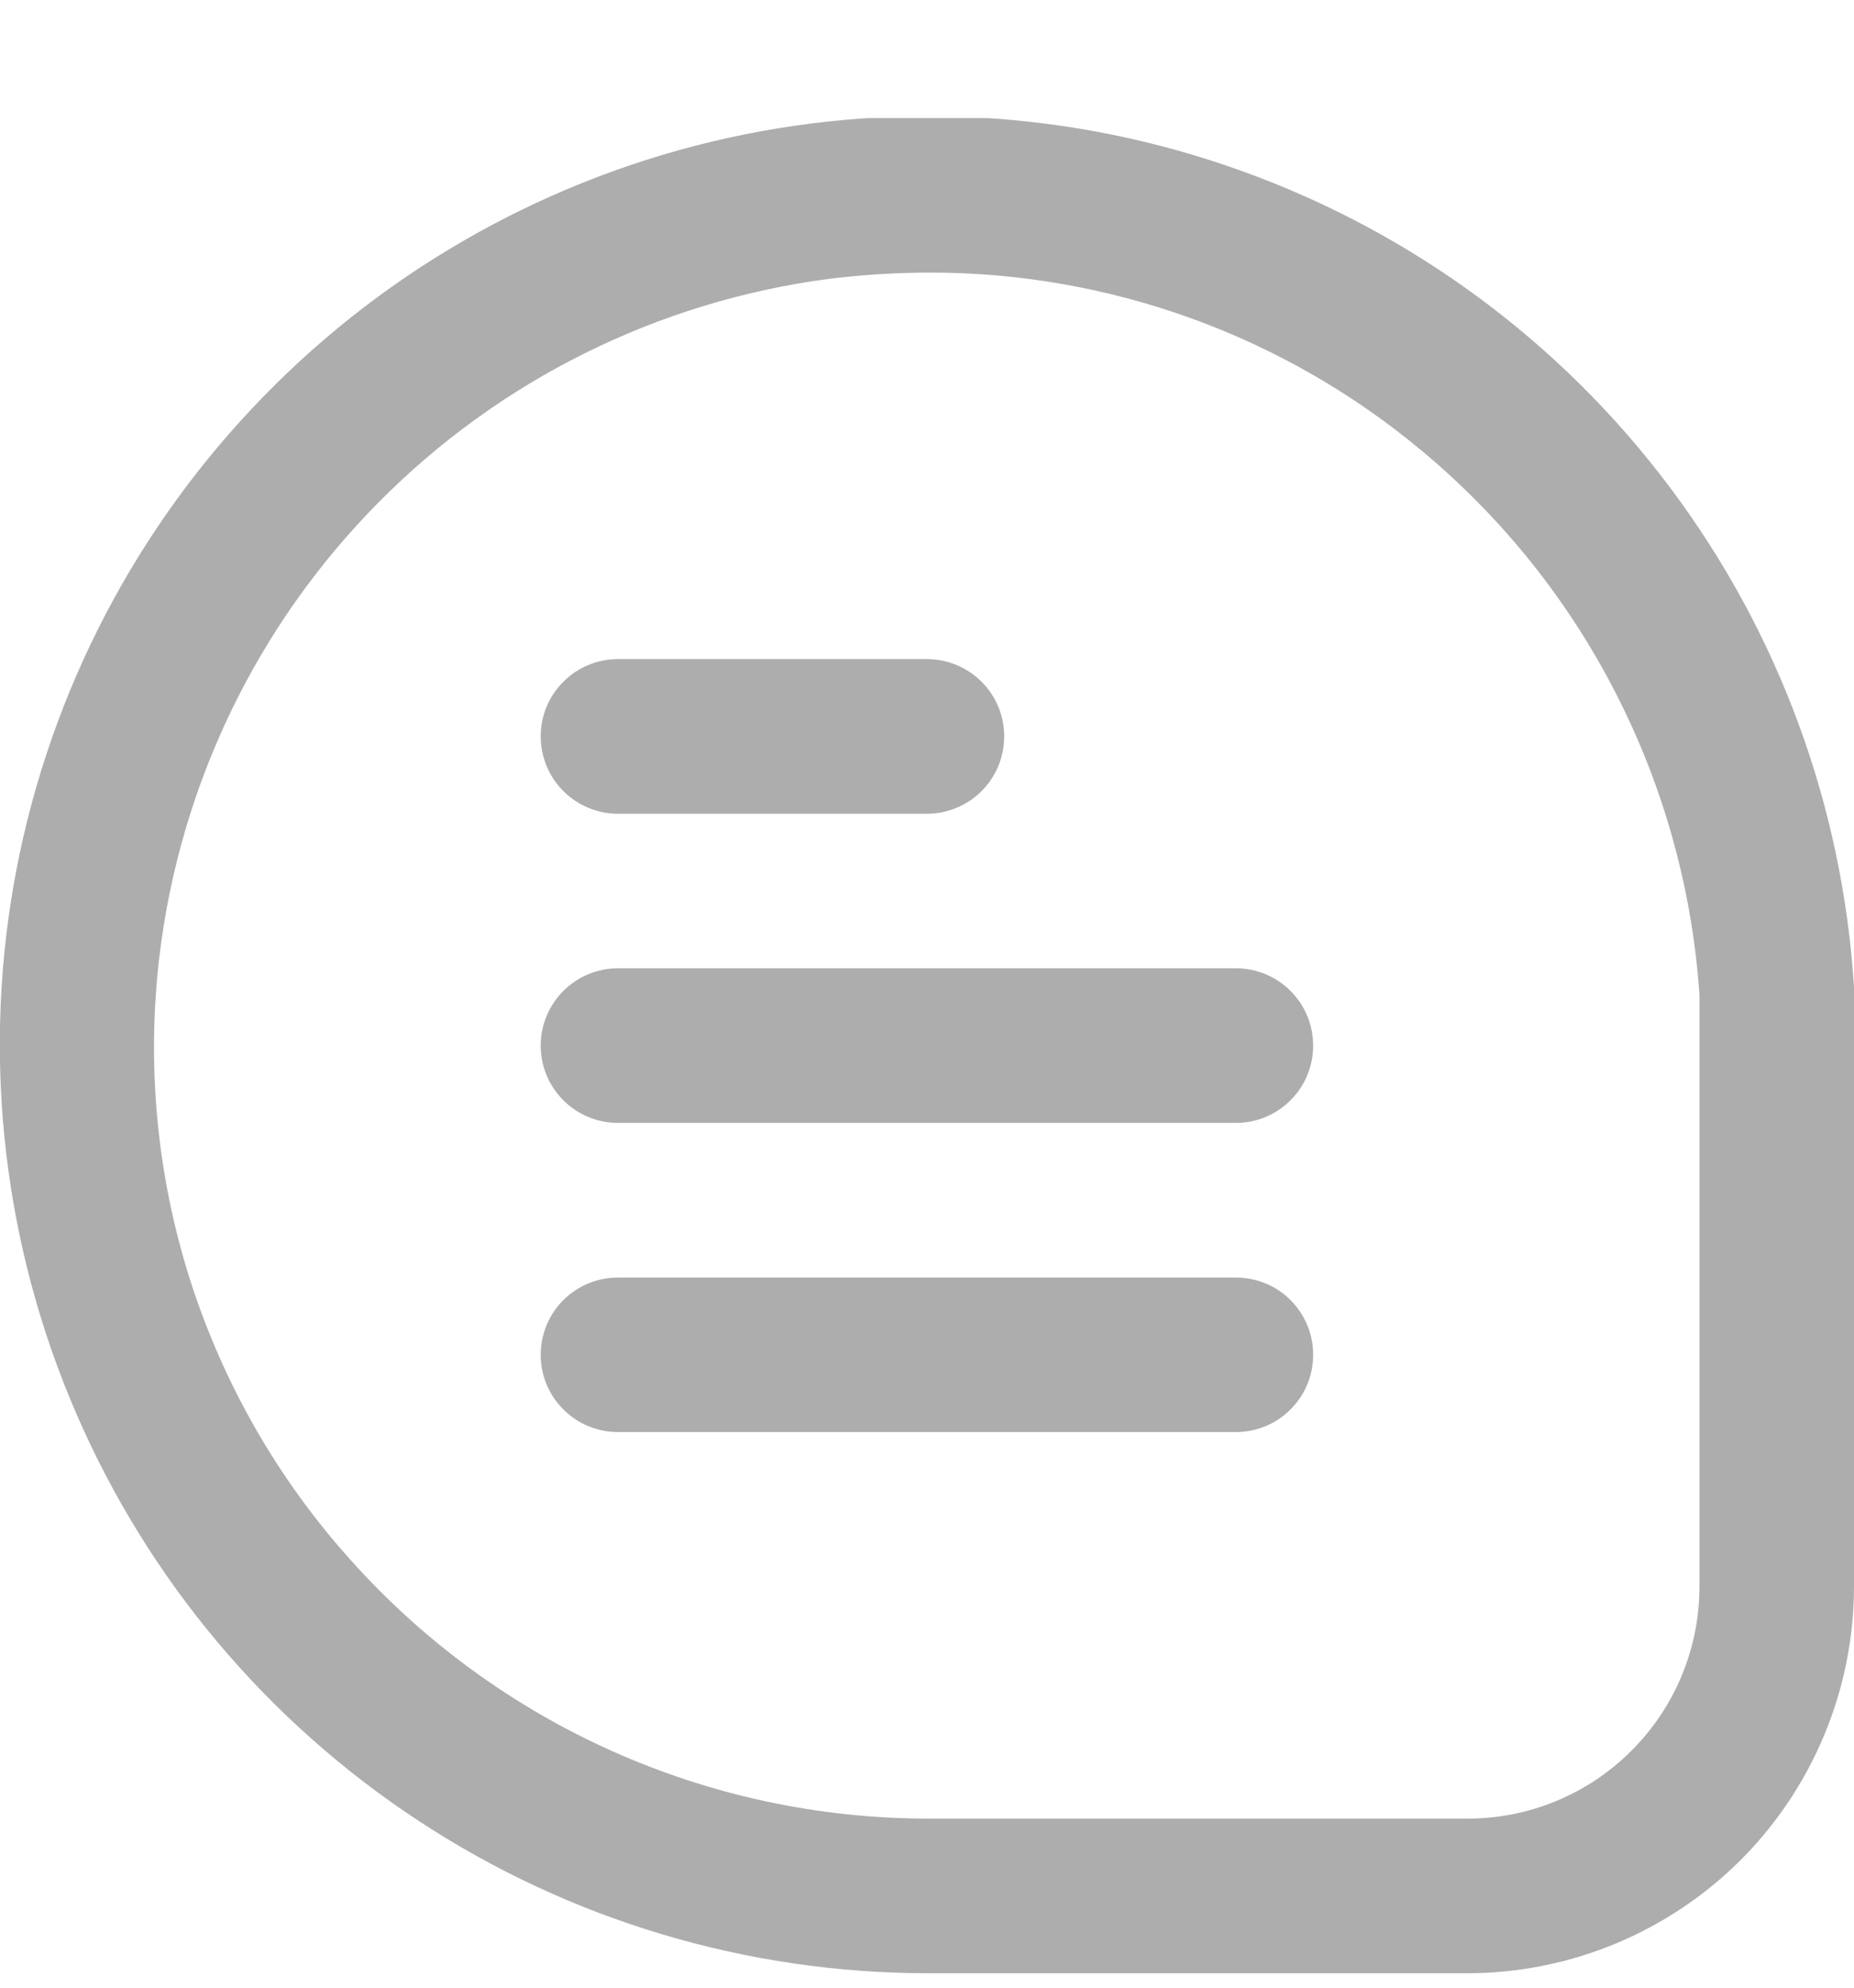 <svg width="14" height="15" viewBox="0 0 14 15" fill="none" xmlns="http://www.w3.org/2000/svg">
<g clip-path="url(#clip0_70_771)">
<path d="M14 7.451C13.915 6.086 13.433 4.776 12.613 3.682C11.793 2.587 10.671 1.757 9.384 1.293C8.098 0.828 6.704 0.751 5.374 1.069C4.044 1.388 2.836 2.089 1.9 3.086C0.963 4.082 0.339 5.331 0.103 6.678C-0.132 8.026 0.032 9.412 0.576 10.667C1.119 11.922 2.018 12.991 3.161 13.741C4.304 14.492 5.642 14.891 7.01 14.891H11.083C11.856 14.89 12.598 14.582 13.145 14.036C13.691 13.489 13.999 12.747 14 11.974V7.451ZM12.833 11.974C12.833 12.438 12.649 12.883 12.32 13.211C11.992 13.54 11.547 13.724 11.083 13.724H7.01C6.186 13.724 5.373 13.55 4.621 13.214C3.87 12.878 3.198 12.387 2.649 11.774C2.097 11.161 1.683 10.437 1.433 9.651C1.184 8.865 1.106 8.035 1.204 7.216C1.359 5.924 1.939 4.721 2.854 3.796C3.768 2.87 4.964 2.276 6.254 2.105C6.505 2.074 6.758 2.058 7.012 2.057C8.371 2.054 9.689 2.529 10.733 3.399C11.343 3.906 11.844 4.531 12.204 5.237C12.566 5.944 12.779 6.716 12.833 7.507V11.974Z" fill="#ADADAD"/>
<path d="M4.666 6.141H7C7.154 6.141 7.303 6.079 7.412 5.97C7.522 5.86 7.583 5.712 7.583 5.557C7.583 5.402 7.522 5.254 7.412 5.145C7.303 5.035 7.154 4.974 7 4.974H4.666C4.512 4.974 4.363 5.035 4.254 5.145C4.144 5.254 4.083 5.402 4.083 5.557C4.083 5.712 4.144 5.86 4.254 5.97C4.363 6.079 4.512 6.141 4.666 6.141Z" fill="#ADADAD"/>
<path d="M9.333 7.307H4.666C4.512 7.307 4.363 7.369 4.254 7.478C4.144 7.588 4.083 7.736 4.083 7.891C4.083 8.045 4.144 8.194 4.254 8.303C4.363 8.413 4.512 8.474 4.666 8.474H9.333C9.488 8.474 9.636 8.413 9.745 8.303C9.855 8.194 9.916 8.045 9.916 7.891C9.916 7.736 9.855 7.588 9.745 7.478C9.636 7.369 9.488 7.307 9.333 7.307Z" fill="#ADADAD"/>
<path d="M9.333 9.641H4.666C4.512 9.641 4.363 9.702 4.254 9.811C4.144 9.921 4.083 10.069 4.083 10.224C4.083 10.379 4.144 10.527 4.254 10.636C4.363 10.746 4.512 10.807 4.666 10.807H9.333C9.488 10.807 9.636 10.746 9.745 10.636C9.855 10.527 9.916 10.379 9.916 10.224C9.916 10.069 9.855 9.921 9.745 9.811C9.636 9.702 9.488 9.641 9.333 9.641Z" fill="#ADADAD"/>
</g>
<defs>
<clipPath id="clip0_70_771">
<rect width="14" height="14" fill="white" transform="translate(0 0.891)"/>
</clipPath>
</defs>
</svg>
